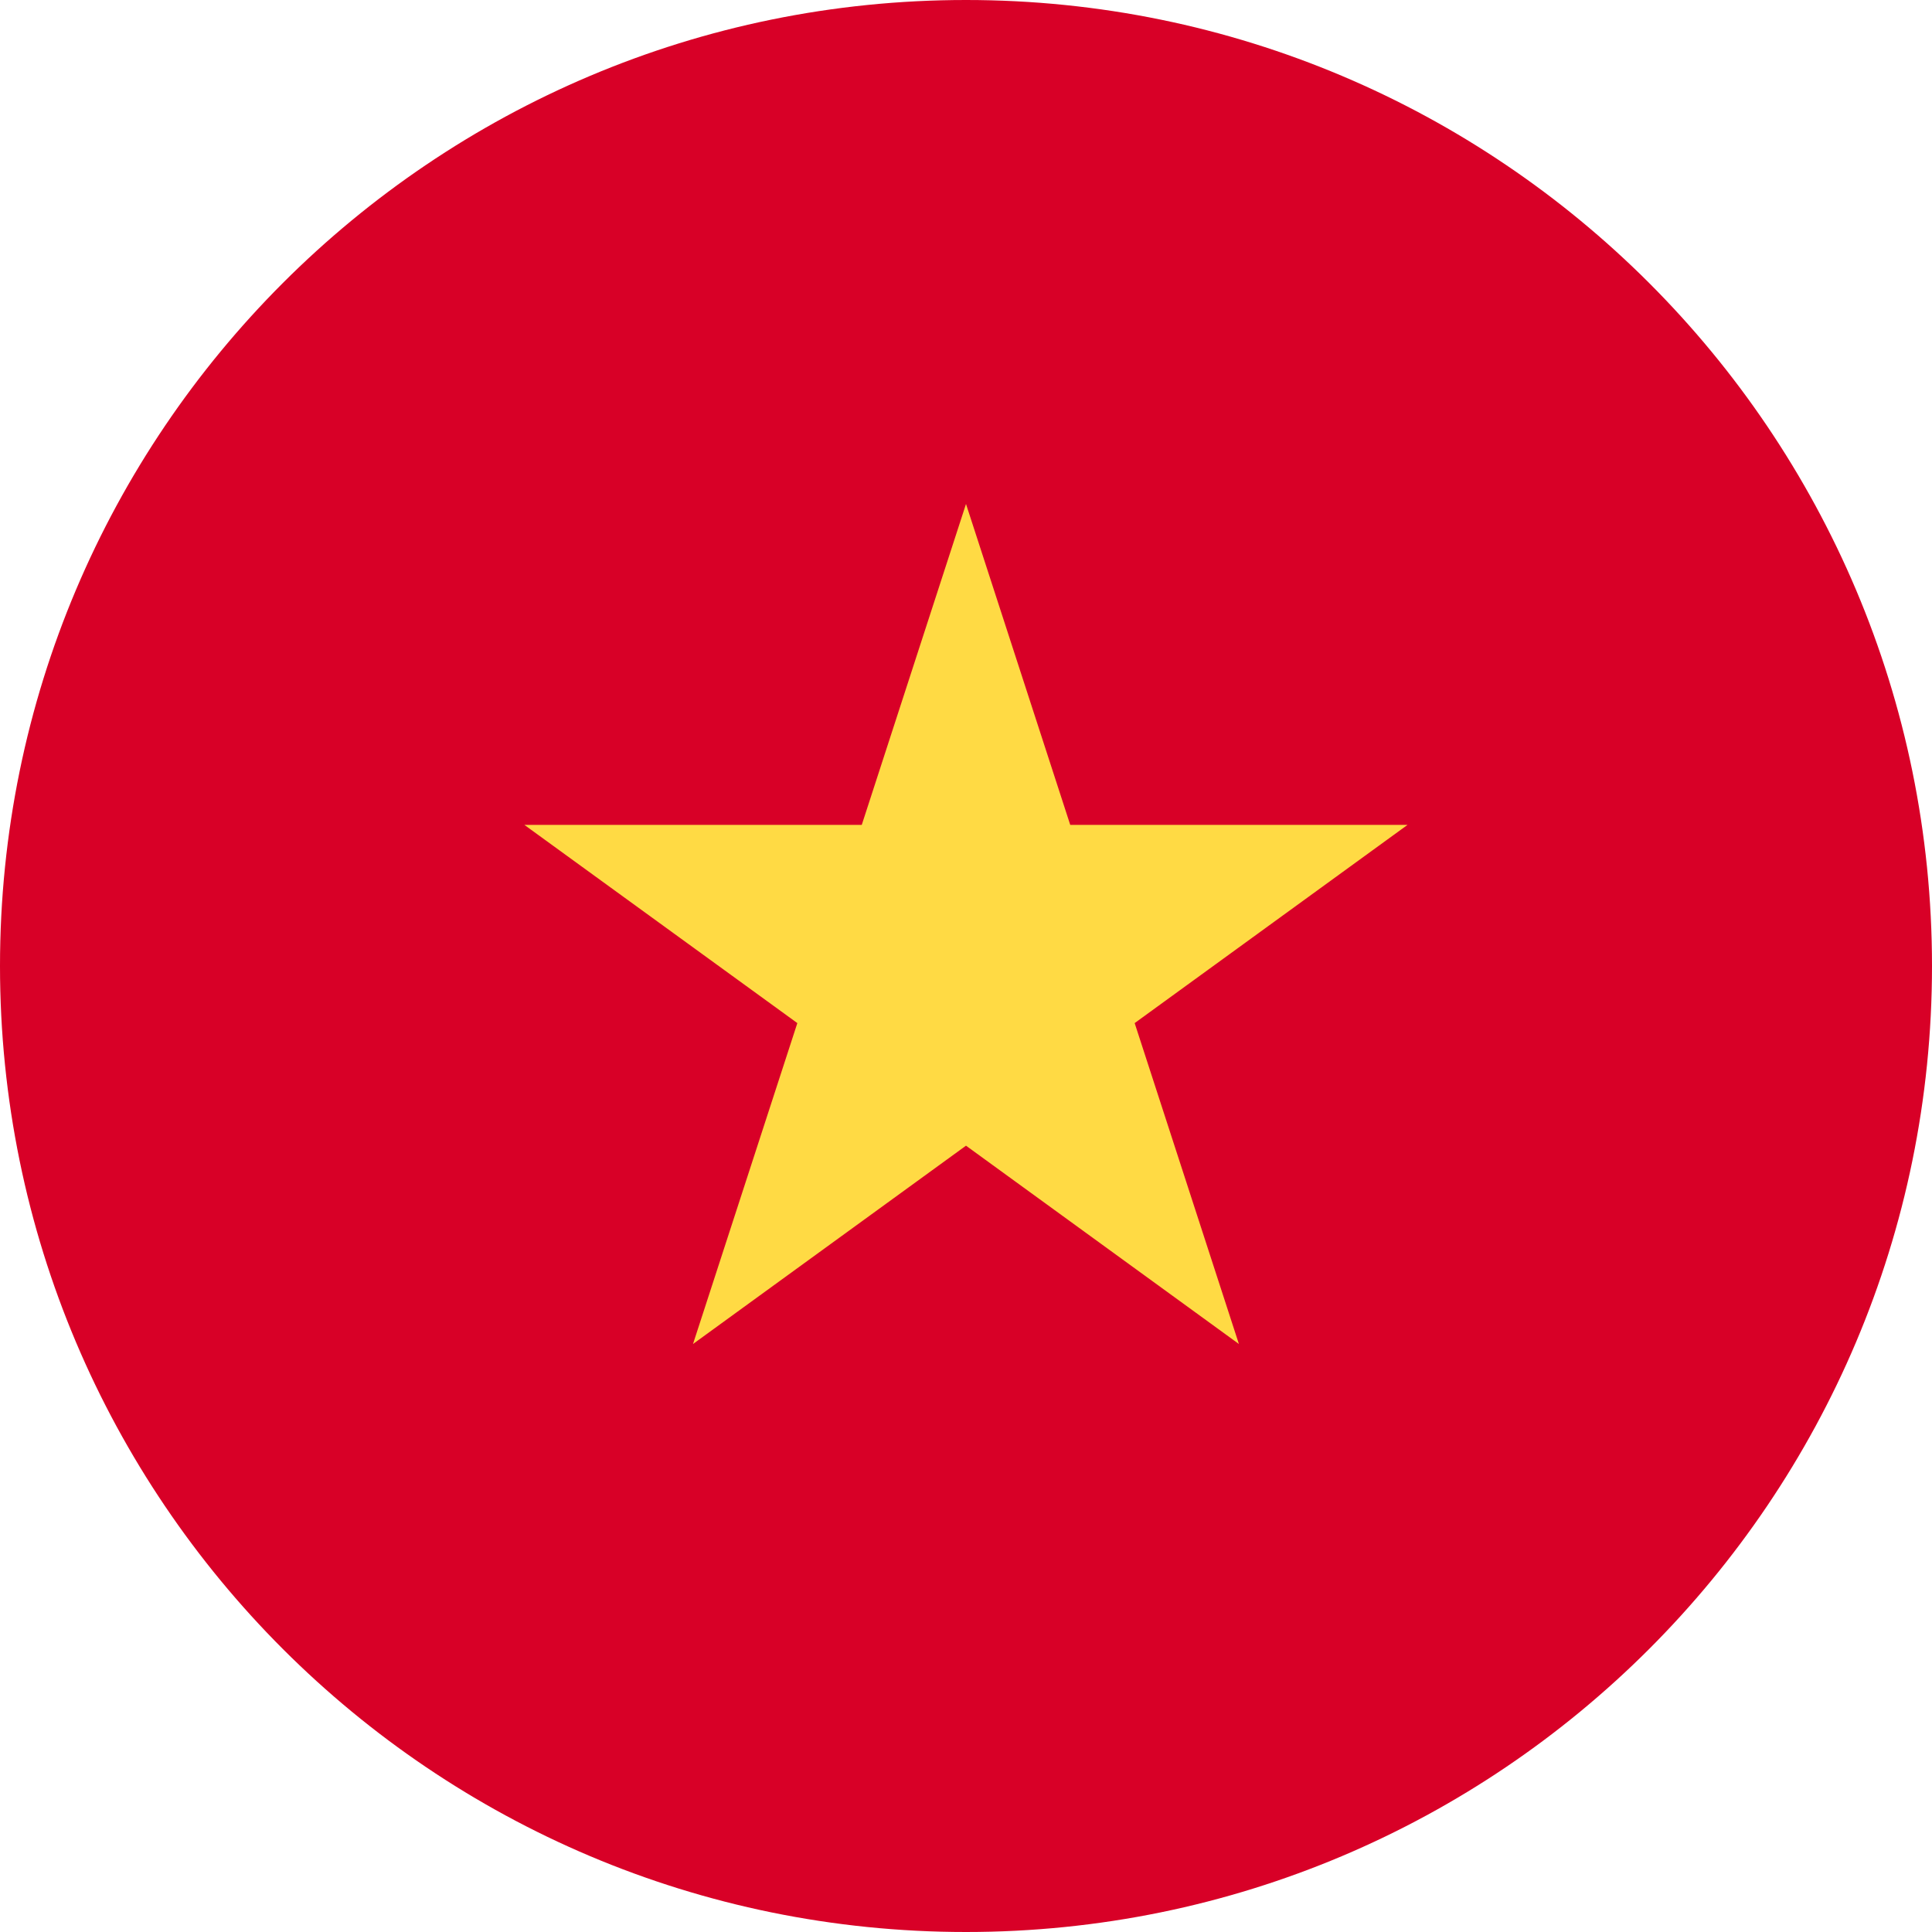 <svg width="20" height="20" viewBox="0 0 20 20" fill="none" xmlns="http://www.w3.org/2000/svg">
<g clip-path="url(#clip0_149_12784)">
<path d="M10 20C15.523 20 20 15.523 20 10C20 4.477 15.523 0 10 0C4.477 0 0 4.477 0 10C0 15.523 4.477 20 10 20Z" fill="#D80027"/>
<path d="M10 5.217L11.079 8.539H14.571L11.746 10.591L12.825 13.913L10 11.86L7.174 13.913L8.254 10.591L5.428 8.539H8.921L10 5.217Z" fill="#FFDA44"/>
</g>
<defs>
<clipPath id="clip0_149_12784">
<rect width="20" height="20" fill="white"/>
</clipPath>
</defs>
</svg>
